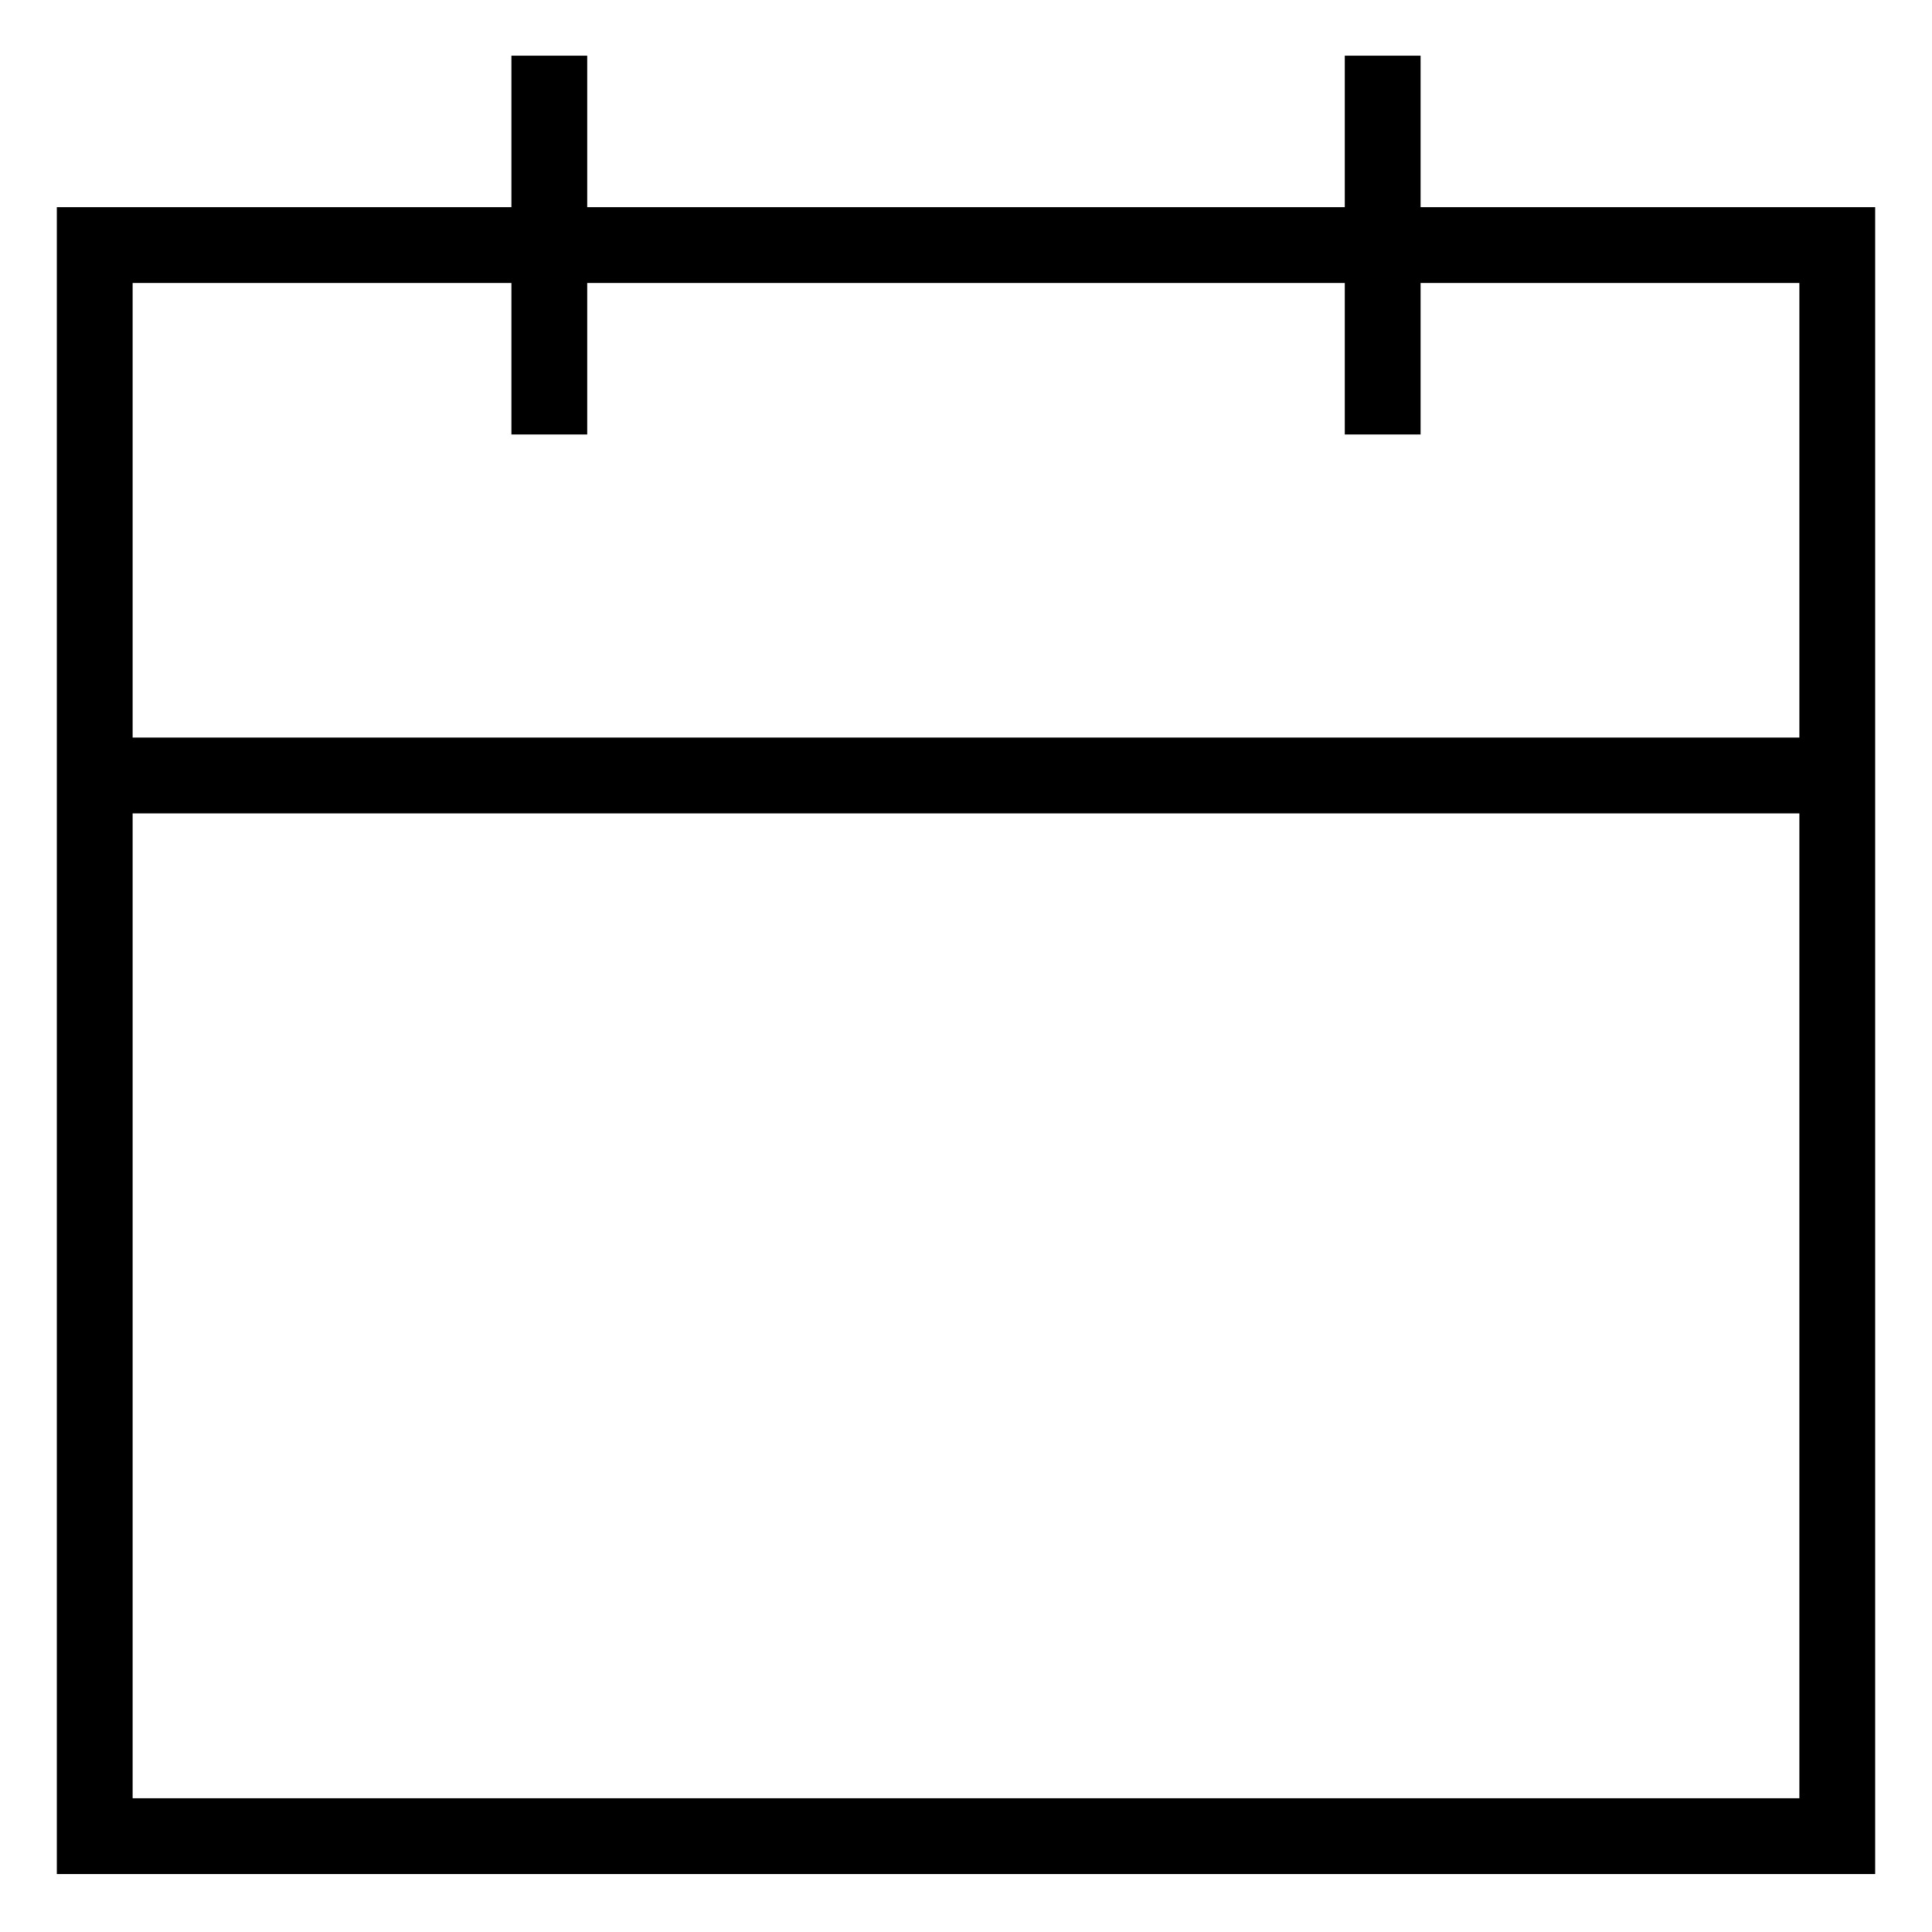 <svg width="17" height="17" viewBox="0 0 17 17" fill="none" xmlns="http://www.w3.org/2000/svg">
<g clip-path="url(#clip0_49_787)">
<path fill-rule="evenodd" clip-rule="evenodd" d="M4.5 0.49H5.167V1.823H11.833V0.49H12.5V1.823H16.5V16.49H0.5V1.823H4.5V0.49ZM11.833 2.49V3.823H12.5V2.49H15.833V6.49H1.167V2.49H4.5V3.823H5.167V2.49H11.833ZM1.167 7.157V15.823H15.833V7.157H1.167Z" fill="black"/>
</g>
<defs>
<clipPath id="clip0_49_787">
<rect width="16" height="16" fill="white" transform="translate(0.5 0.49)"/>
</clipPath>
</defs>
</svg>
